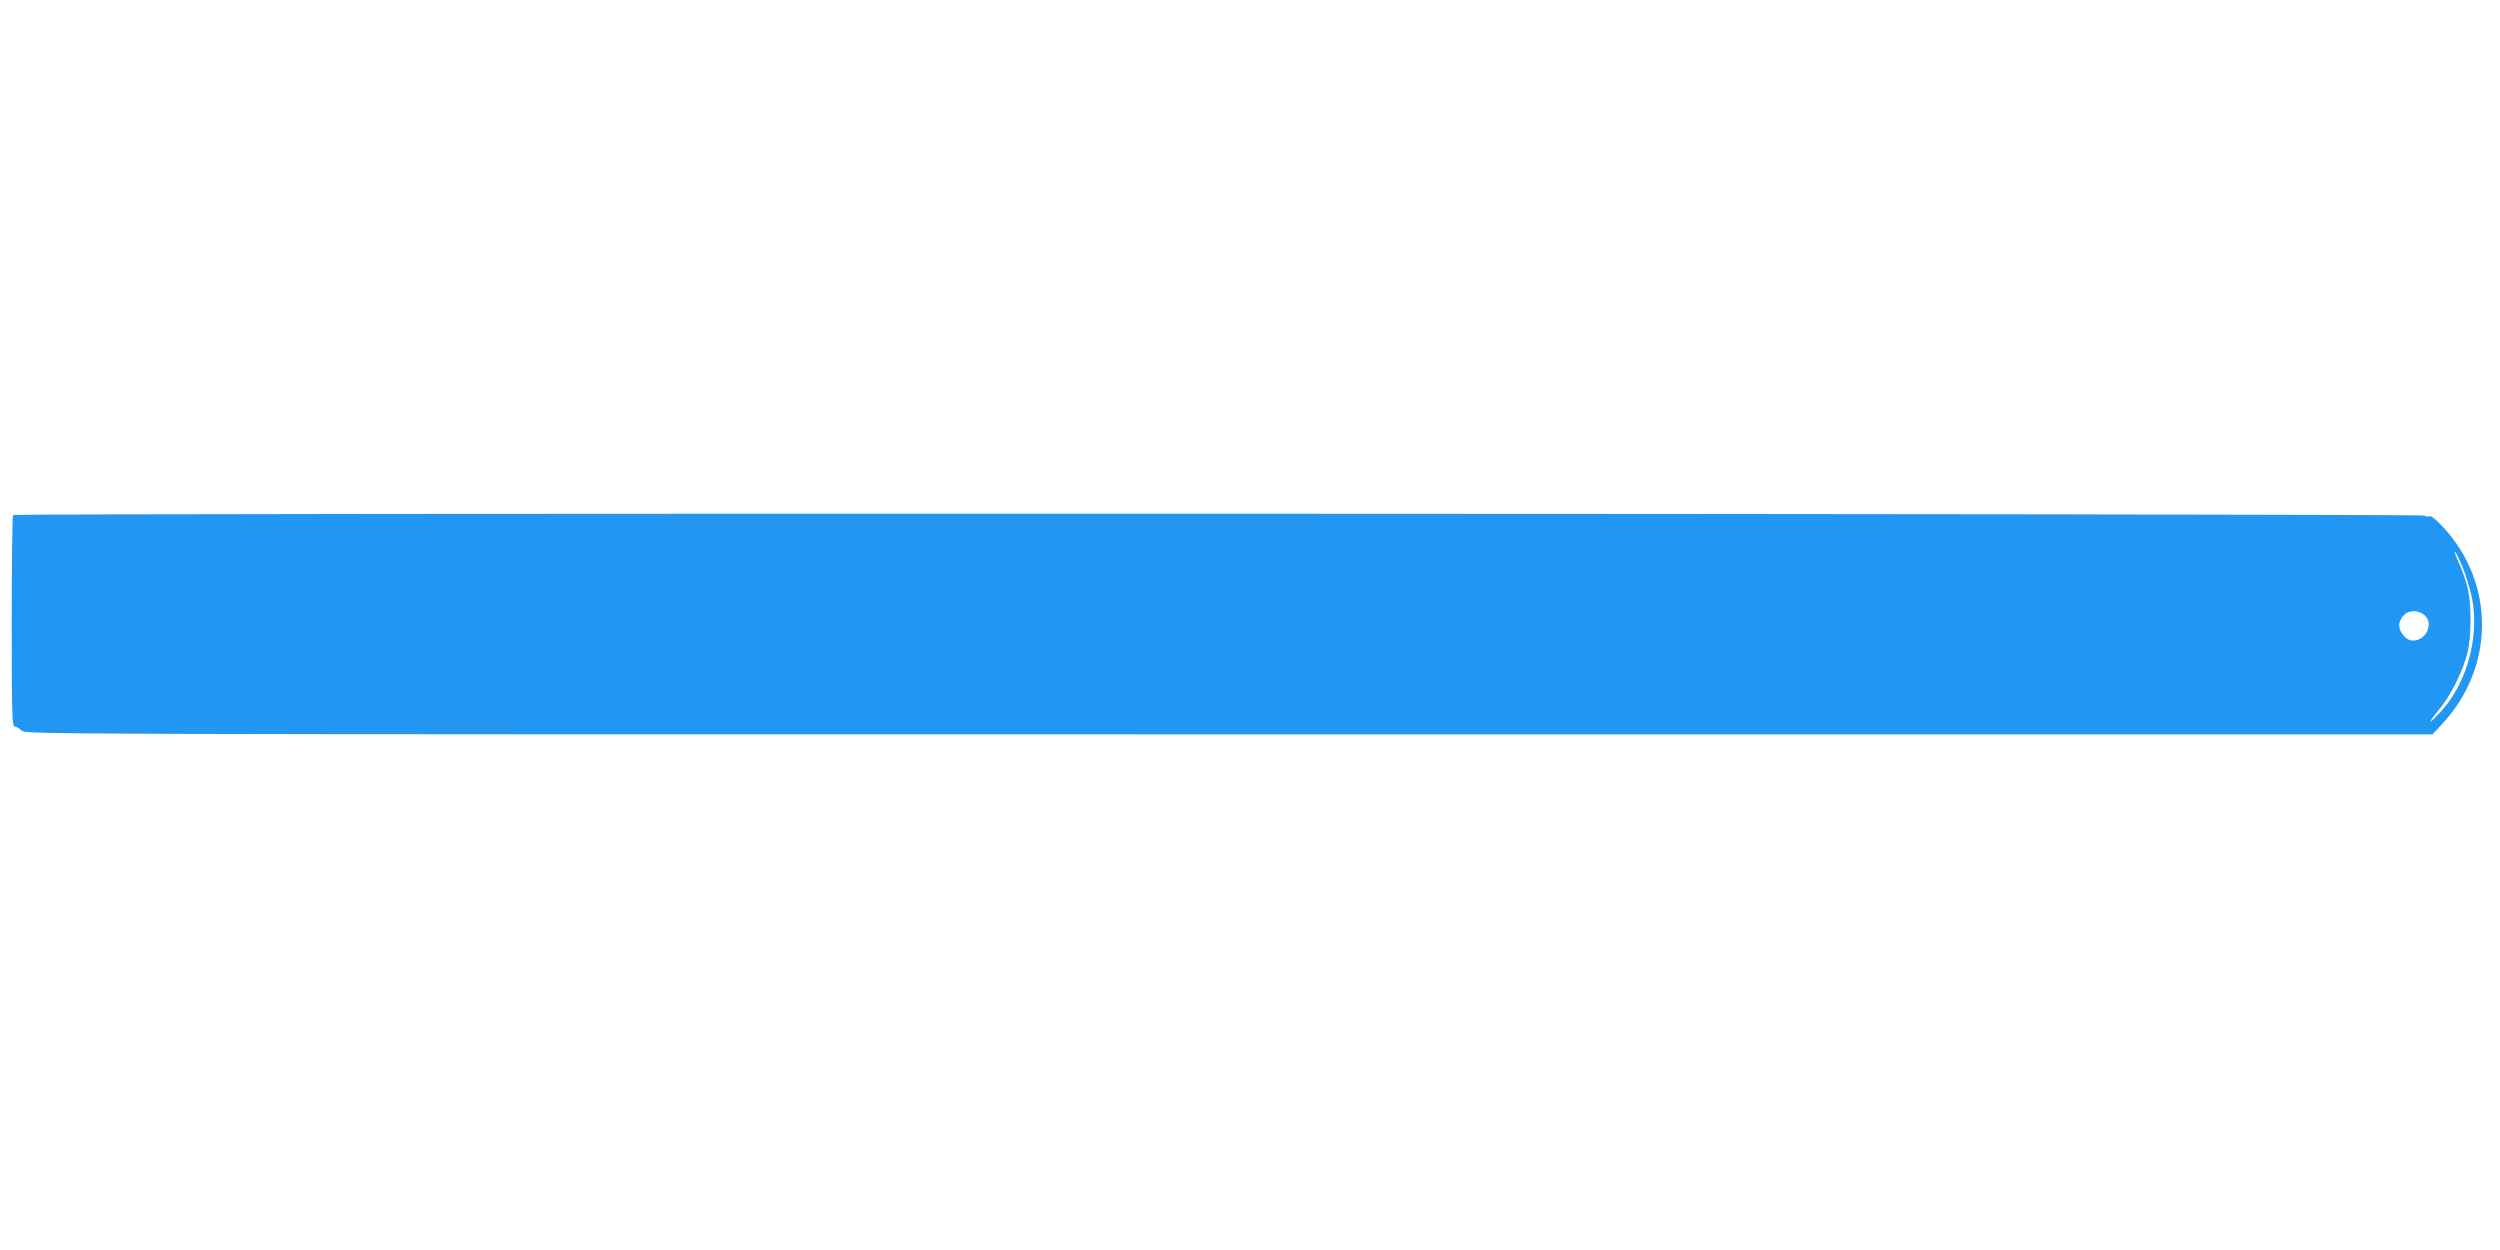 <?xml version="1.0" standalone="no"?>
<!DOCTYPE svg PUBLIC "-//W3C//DTD SVG 20010904//EN"
 "http://www.w3.org/TR/2001/REC-SVG-20010904/DTD/svg10.dtd">
<svg version="1.0" xmlns="http://www.w3.org/2000/svg"
 width="1280pt" height="640pt" viewBox="0 0 1280 640"
 preserveAspectRatio="xMidYMid meet">
<g transform="translate(0,640) scale(0.1,-0.1)"
fill="#2196f3" stroke="none">
<path d="M67 3763 c-4 -3 -7 -249 -7 -545 0 -472 2 -538 15 -538 8 0 24 -9 35
-20 20 -20 33 -20 6182 -20 l6162 0 47 50 c273 291 276 722 8 1011 -39 42 -62
60 -73 56 -8 -3 -18 -2 -21 3 -7 11 -12337 14 -12348 3z m12541 -266 c17 -39
38 -110 48 -157 41 -206 -28 -449 -170 -595 -62 -64 -58 -51 12 35 54 66 116
195 136 280 20 82 20 246 1 327 -8 35 -28 92 -44 128 -17 36 -26 63 -21 60 4
-3 22 -38 38 -78z m-207 -238 c66 -35 29 -140 -49 -139 -38 1 -78 56 -66 93
16 52 66 73 115 46z"/>
</g>
</svg>
